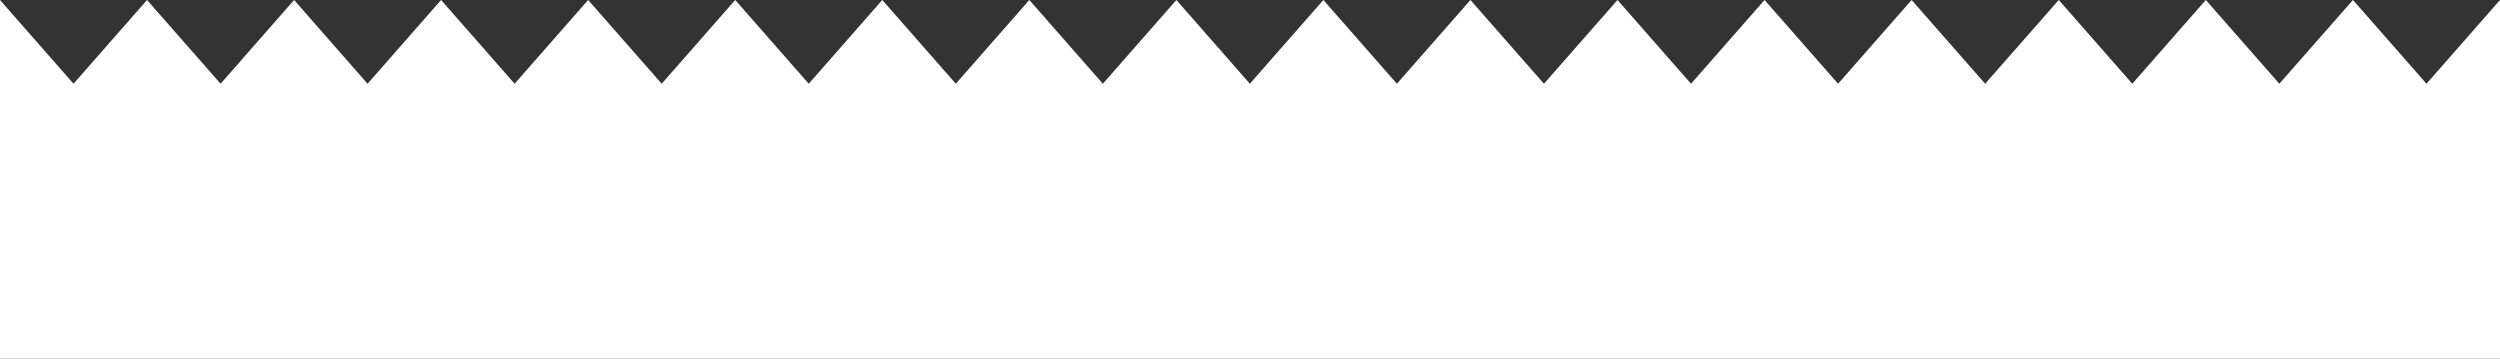 <?xml version="1.0" encoding="UTF-8" standalone="no"?><svg xmlns="http://www.w3.org/2000/svg" xmlns:xlink="http://www.w3.org/1999/xlink" data-name="Layer 1" fill="#000000" height="507.4" preserveAspectRatio="xMidYMid meet" version="1" viewBox="232.1 2613.6 3535.8 507.4" width="3535.8" zoomAndPan="magnify"><rect x="232.1" y="2613.6" width="3535.8" height="507.4" fill="#333333" stroke="none"/><g id="change1_1"><path d="M3767.92 2613.58L3767.92 3120.98 232.08 3120.98 232.08 2613.58 336.07 2732.03 440.07 2613.58 544.07 2732.03 648.06 2613.58 751.94 2732.03 855.94 2613.58 959.94 2732.03 1063.93 2613.58 1167.93 2732.03 1271.92 2613.58 1375.92 2732.03 1479.91 2613.58 1583.91 2732.03 1687.9 2613.58 1791.9 2732.03 1895.89 2613.58 1999.78 2732.03 2103.77 2613.58 2207.77 2732.03 2311.76 2613.58 2415.76 2732.03 2519.75 2613.58 2623.75 2732.03 2727.74 2613.58 2831.74 2732.03 2935.73 2613.58 3039.73 2732.03 3143.84 2613.58 3247.83 2732.03 3351.83 2613.58 3455.82 2732.03 3559.93 2613.58 3663.93 2732.03 3767.92 2613.58z" fill="#ffffff"/></g></svg>